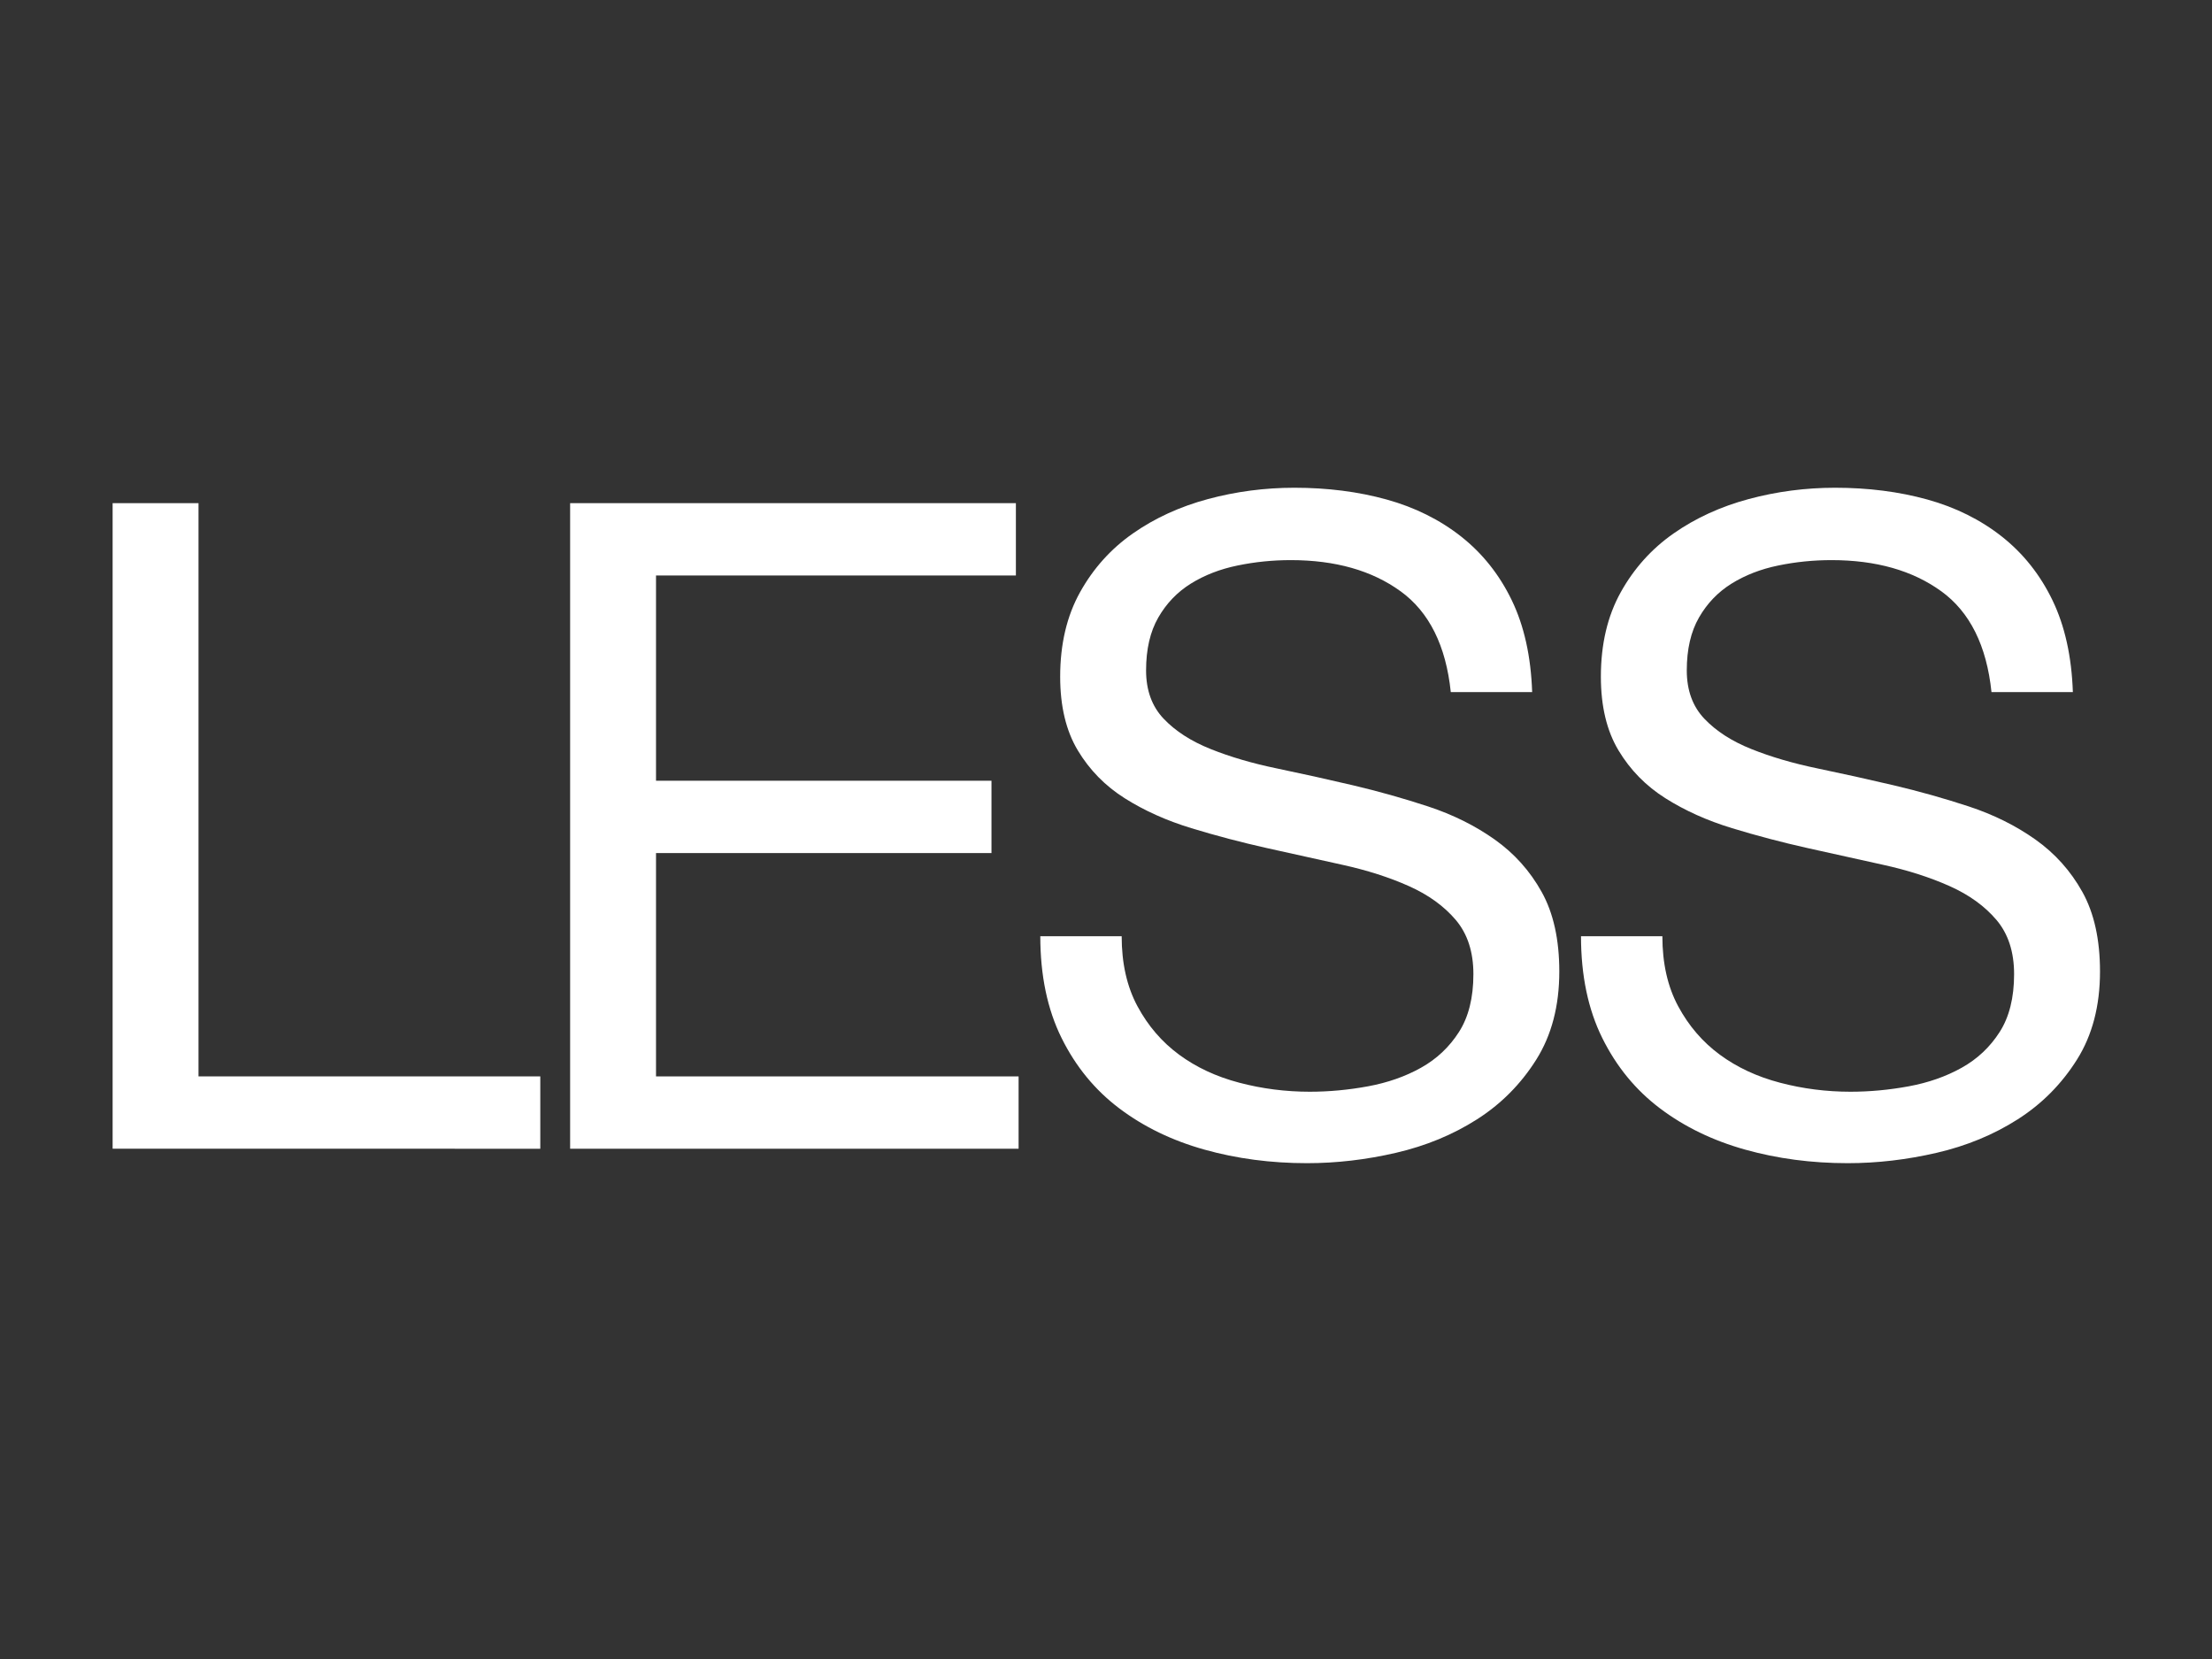 <?xml version="1.0" encoding="UTF-8"?><svg xmlns="http://www.w3.org/2000/svg" viewBox="0 0 200.343 150.262"><rect x="0" y="0" width="200.343" height="150.262" fill="#333333" stroke="none"/><g id="a"/><g id="b"><g id="c"><g><rect width="200.343" height="150.262" style="fill:none;"/><g><path d="M17.979,45.571v51.92h30.956v6.551H10.2V45.571h7.779Z" style="fill:#fff;"/><path d="M92.01,45.571v6.551H59.416v18.59h30.383v6.551h-30.383v20.228h32.839v6.551H51.637V45.571h40.373Z" style="fill:#fff;"/><path d="M126.855,53.555c-2.594-1.883-5.91-2.825-9.95-2.825-1.638,0-3.249,.163-4.832,.491-1.584,.327-2.989,.874-4.218,1.638-1.228,.764-2.211,1.789-2.948,3.07-.738,1.283-1.106,2.88-1.106,4.791,0,1.801,.532,3.263,1.597,4.381,1.065,1.119,2.483,2.034,4.259,2.743,1.774,.71,3.779,1.298,6.019,1.76,2.238,.465,4.517,.97,6.838,1.515,2.32,.547,4.599,1.187,6.838,1.924,2.238,.738,4.244,1.734,6.02,2.99,1.773,1.256,3.193,2.839,4.258,4.75,1.065,1.912,1.597,4.313,1.597,7.206,0,3.112-.696,5.773-2.088,7.984s-3.181,4.013-5.364,5.405c-2.185,1.393-4.627,2.403-7.33,3.03-2.702,.627-5.392,.942-8.066,.942-3.276,0-6.375-.41-9.295-1.229-2.922-.818-5.487-2.06-7.698-3.726-2.212-1.665-3.959-3.794-5.242-6.388-1.283-2.592-1.924-5.663-1.924-9.213h7.37c0,2.457,.478,4.573,1.433,6.347,.955,1.774,2.211,3.234,3.768,4.381,1.556,1.146,3.37,1.993,5.445,2.538,2.075,.547,4.203,.819,6.388,.819,1.747,0,3.507-.164,5.282-.491,1.773-.328,3.37-.886,4.79-1.679,1.42-.791,2.566-1.87,3.44-3.235,.873-1.364,1.31-3.112,1.31-5.241,0-2.019-.532-3.657-1.597-4.914-1.065-1.255-2.485-2.279-4.258-3.07-1.775-.791-3.782-1.434-6.02-1.925-2.239-.491-4.518-.995-6.838-1.515-2.321-.518-4.6-1.119-6.838-1.802-2.239-.682-4.245-1.583-6.019-2.702-1.775-1.119-3.194-2.566-4.259-4.34-1.065-1.774-1.597-3.999-1.597-6.674,0-2.948,.6-5.5,1.802-7.657,1.2-2.156,2.797-3.932,4.79-5.323,1.992-1.392,4.259-2.429,6.798-3.112,2.538-.682,5.145-1.024,7.82-1.024,3.002,0,5.787,.356,8.353,1.065,2.566,.711,4.817,1.83,6.756,3.358,1.937,1.529,3.466,3.454,4.586,5.773,1.119,2.321,1.732,5.091,1.843,8.312h-7.37c-.438-4.203-1.953-7.248-4.545-9.131Z" style="fill:#fff;"/><path d="M175.827,53.555c-2.594-1.883-5.91-2.825-9.95-2.825-1.638,0-3.249,.163-4.832,.491-1.584,.327-2.989,.874-4.218,1.638-1.228,.764-2.211,1.789-2.948,3.07-.738,1.283-1.106,2.88-1.106,4.791,0,1.801,.532,3.263,1.597,4.381,1.065,1.119,2.483,2.034,4.259,2.743,1.774,.71,3.779,1.298,6.019,1.76,2.238,.465,4.517,.97,6.838,1.515,2.32,.547,4.599,1.187,6.838,1.924,2.238,.738,4.244,1.734,6.02,2.99,1.773,1.256,3.193,2.839,4.258,4.75,1.065,1.912,1.597,4.313,1.597,7.206,0,3.112-.696,5.773-2.088,7.984s-3.181,4.013-5.364,5.405c-2.185,1.393-4.627,2.403-7.33,3.03-2.702,.627-5.392,.942-8.066,.942-3.276,0-6.375-.41-9.295-1.229-2.922-.818-5.487-2.06-7.698-3.726-2.212-1.665-3.959-3.794-5.242-6.388-1.283-2.592-1.924-5.663-1.924-9.213h7.37c0,2.457,.478,4.573,1.433,6.347,.955,1.774,2.211,3.234,3.768,4.381,1.556,1.146,3.37,1.993,5.445,2.538,2.075,.547,4.203,.819,6.388,.819,1.747,0,3.507-.164,5.282-.491,1.773-.328,3.37-.886,4.79-1.679,1.42-.791,2.566-1.87,3.44-3.235,.873-1.364,1.31-3.112,1.31-5.241,0-2.019-.532-3.657-1.597-4.914-1.065-1.255-2.485-2.279-4.258-3.07-1.775-.791-3.782-1.434-6.02-1.925-2.239-.491-4.518-.995-6.838-1.515-2.321-.518-4.6-1.119-6.838-1.802-2.239-.682-4.245-1.583-6.019-2.702-1.775-1.119-3.194-2.566-4.259-4.34-1.065-1.774-1.597-3.999-1.597-6.674,0-2.948,.6-5.5,1.802-7.657,1.2-2.156,2.797-3.932,4.79-5.323,1.992-1.392,4.259-2.429,6.798-3.112,2.538-.682,5.145-1.024,7.82-1.024,3.002,0,5.787,.356,8.353,1.065,2.566,.711,4.817,1.83,6.756,3.358,1.937,1.529,3.466,3.454,4.586,5.773,1.119,2.321,1.732,5.091,1.843,8.312h-7.37c-.438-4.203-1.953-7.248-4.545-9.131Z" style="fill:#fff;"/></g></g></g></g></svg>